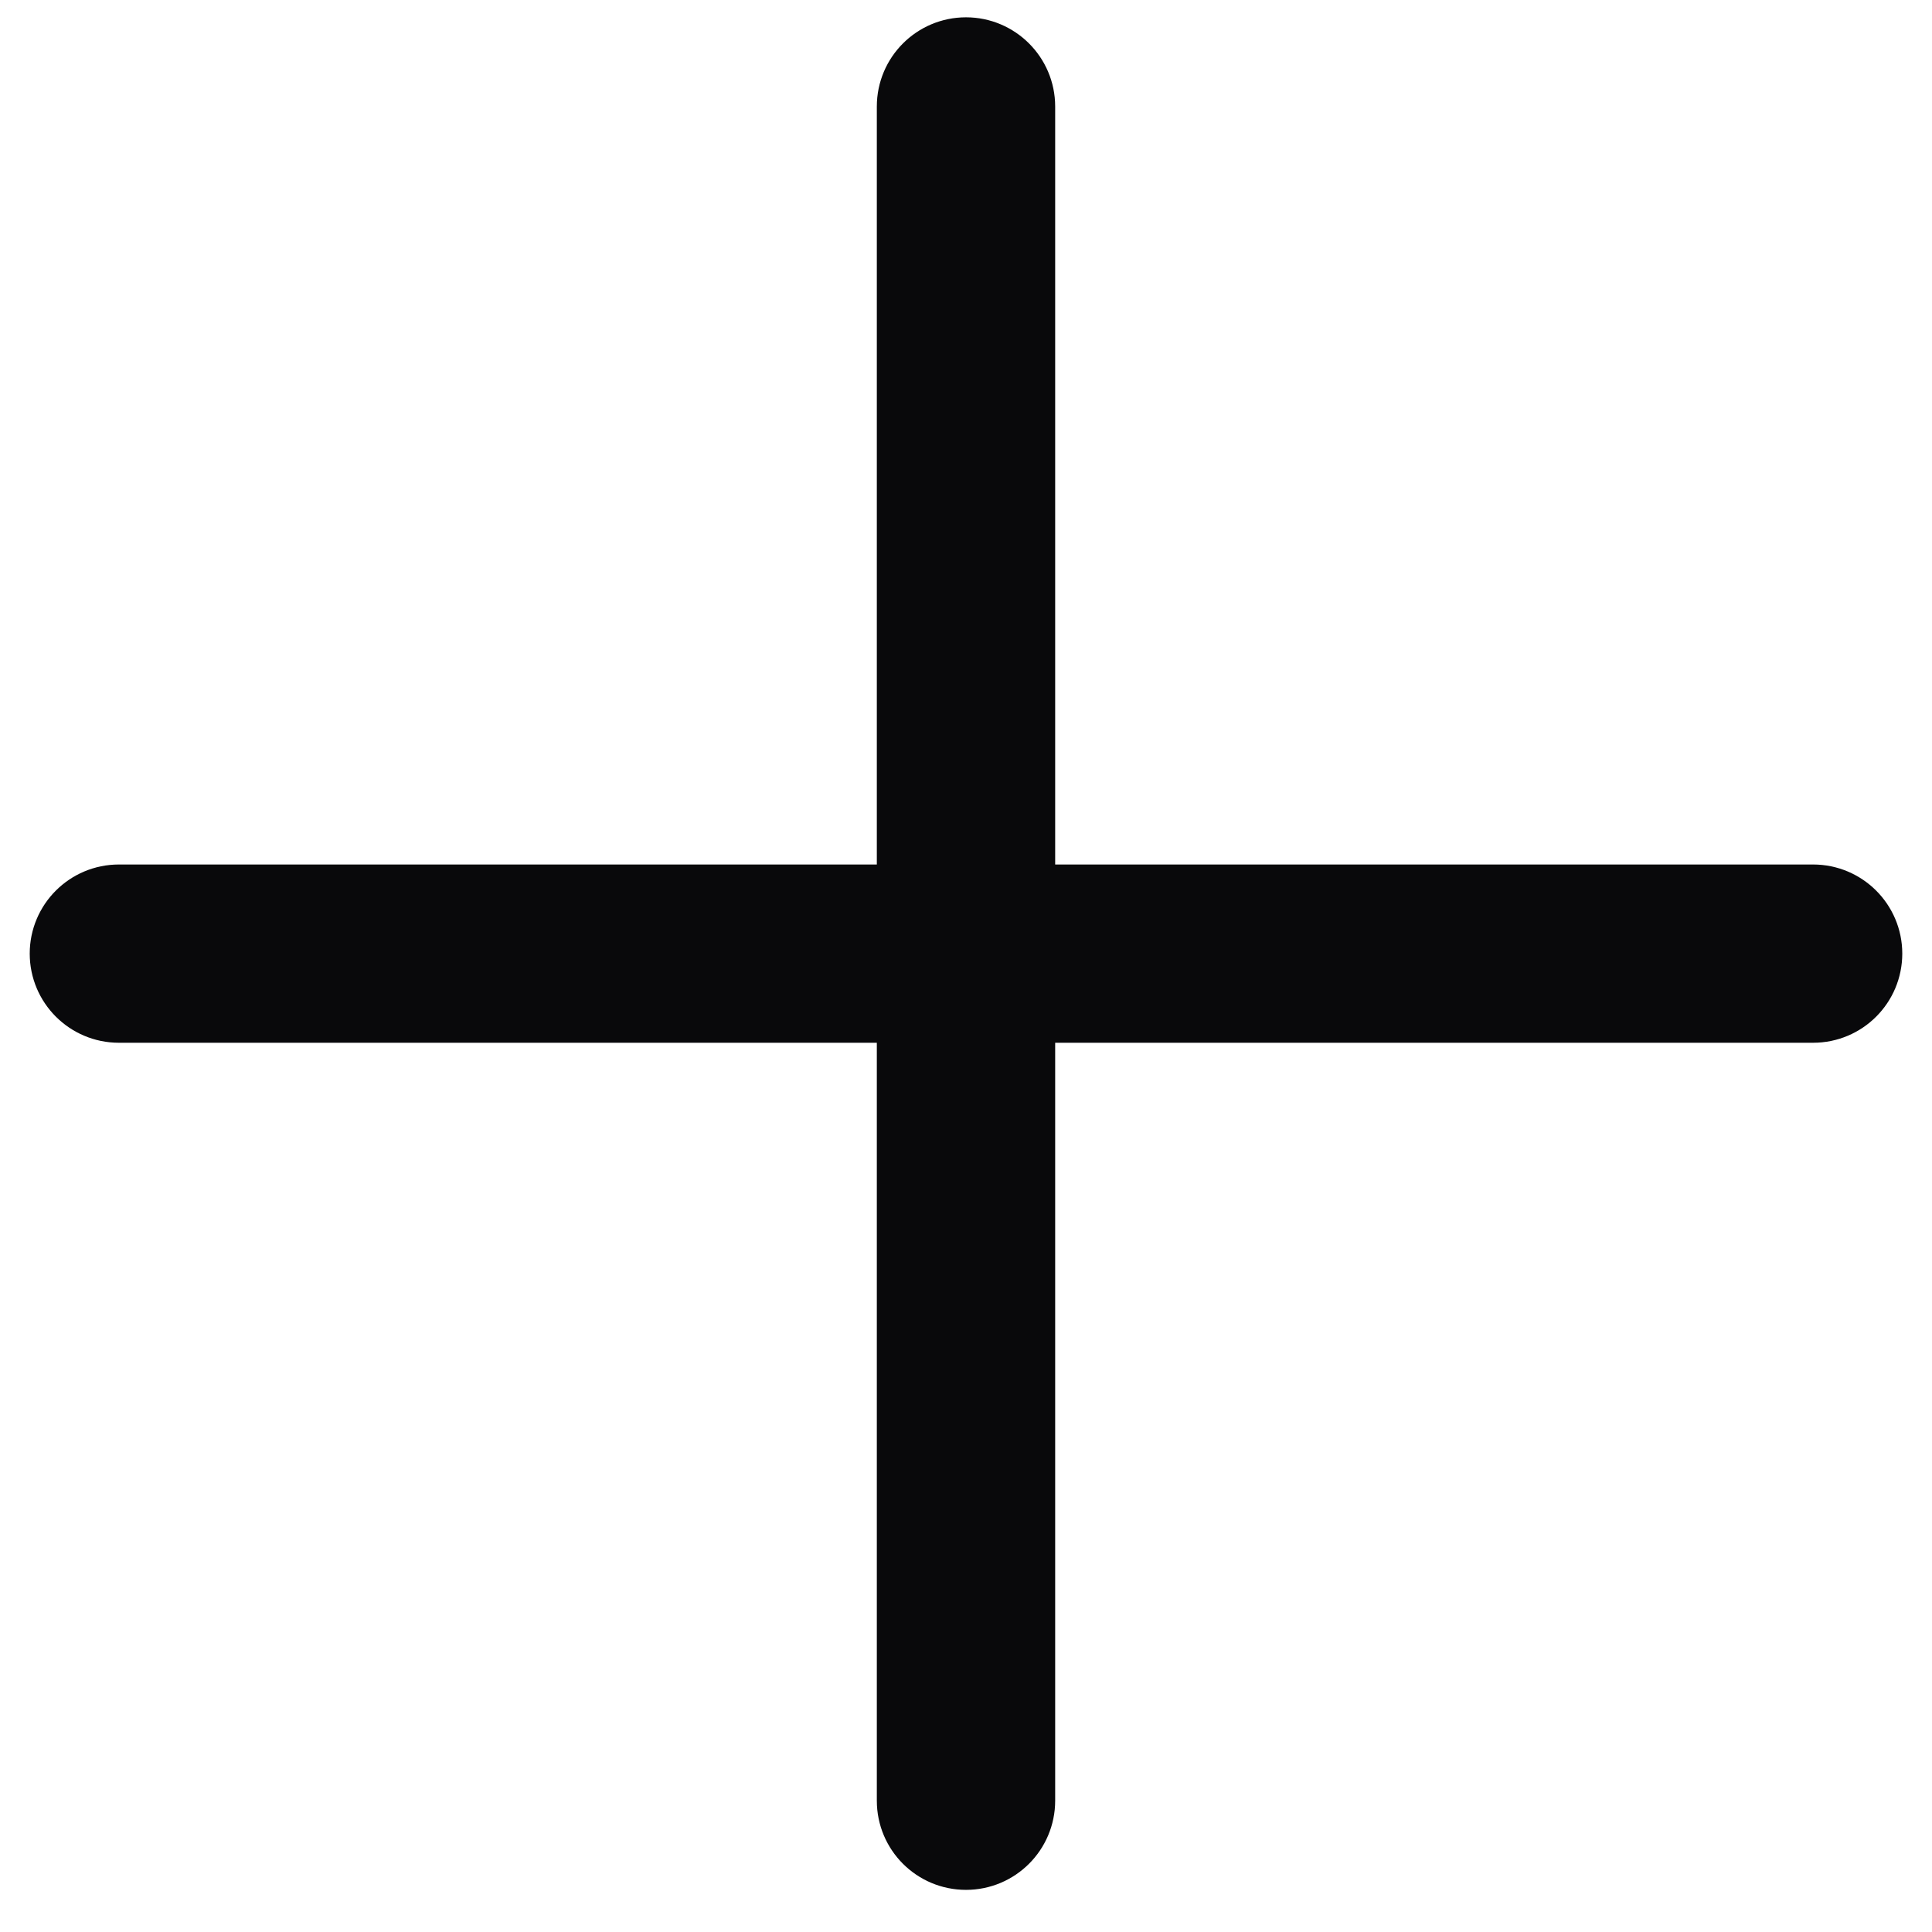 <?xml version="1.0" encoding="UTF-8"?> <svg xmlns="http://www.w3.org/2000/svg" width="26" height="26" viewBox="0 0 26 26" fill="none"><path d="M13 0.733C13.386 0.733 13.7 1.047 13.7 1.433V12.134H24.4C24.786 12.134 25.1 12.447 25.1 12.833C25.1 13.22 24.787 13.533 24.4 13.533H13.7V24.233C13.7 24.62 13.386 24.933 13 24.933C12.613 24.933 12.3 24.62 12.3 24.233V13.533H1.6C1.214 13.533 0.9 13.22 0.9 12.833C0.9 12.447 1.214 12.134 1.6 12.134H12.3V1.433C12.3 1.047 12.613 0.733 13 0.733Z" fill="#09090B" stroke="#09090B"></path></svg> 